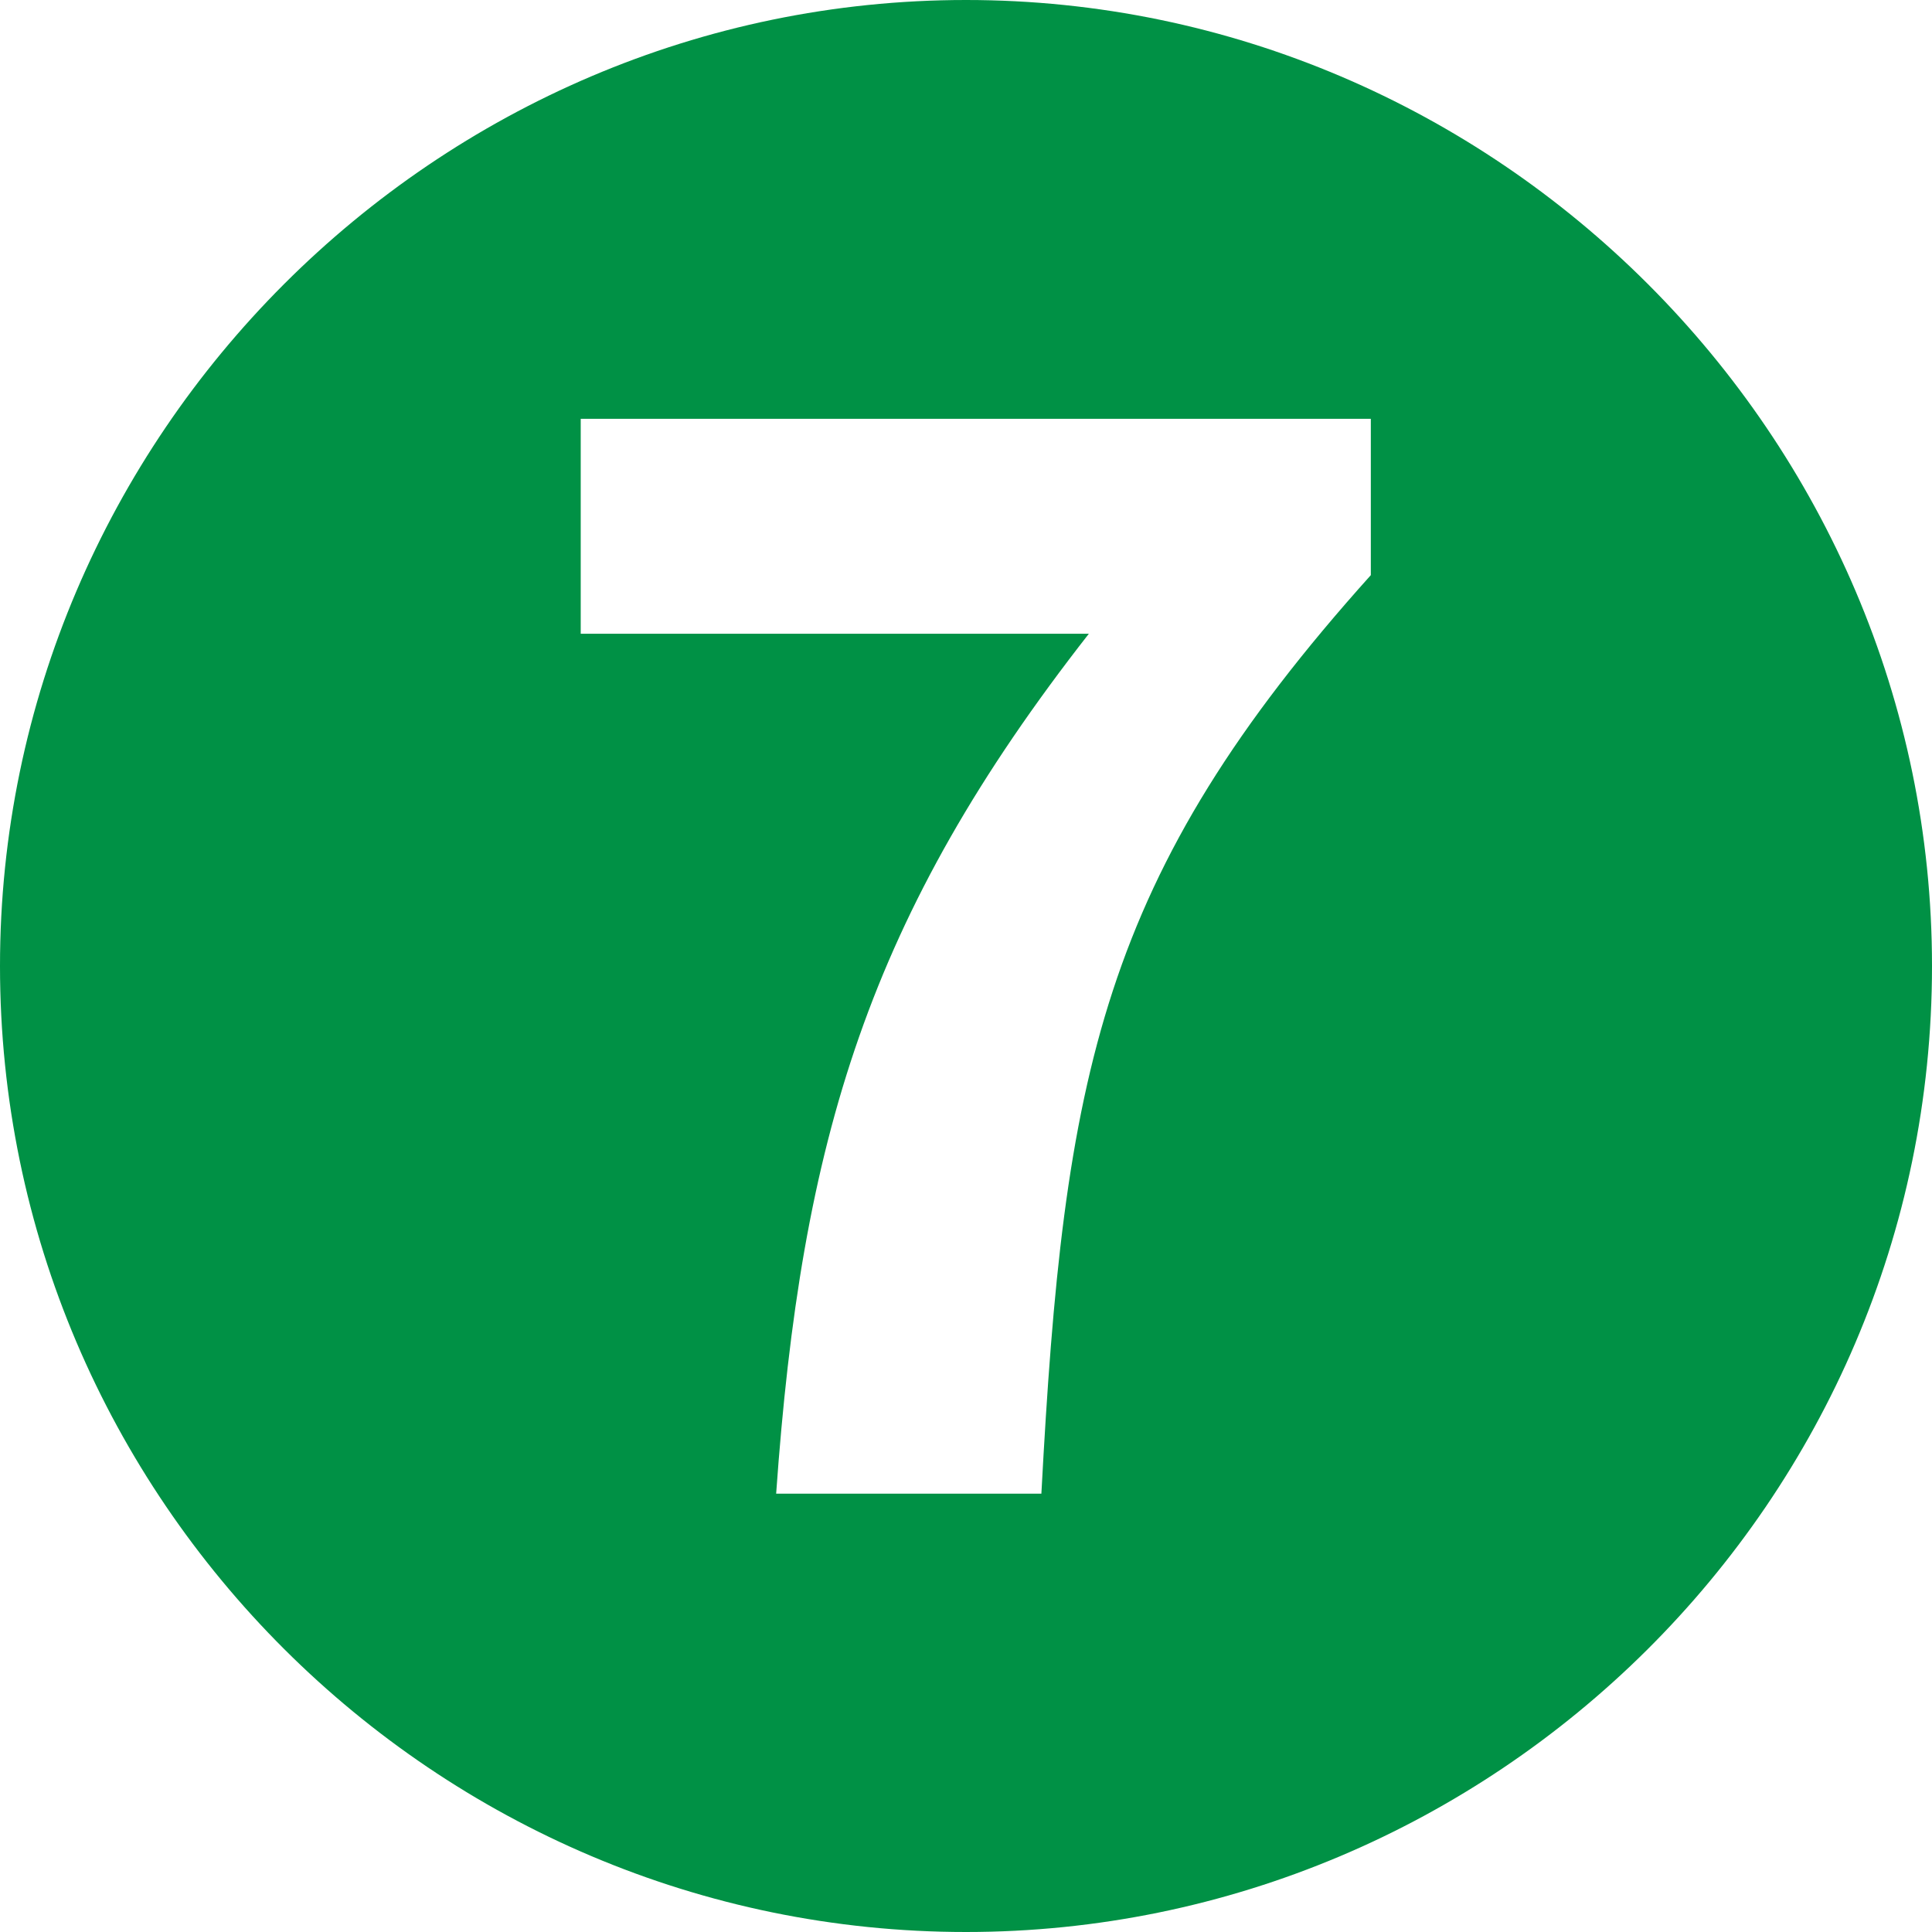 <?xml version="1.0" encoding="utf-8"?>
<!-- Generator: Adobe Illustrator 23.0.4, SVG Export Plug-In . SVG Version: 6.00 Build 0)  -->
<svg version="1.1" id="レイヤー_1" xmlns="http://www.w3.org/2000/svg" xmlns:xlink="http://www.w3.org/1999/xlink" x="0px"
	 y="0px" viewBox="0 0 69.2 69.2" style="enable-background:new 0 0 69.2 69.2;" xml:space="preserve">
<style type="text/css">
	.st0{fill:#009145;}
</style>
<path class="st0" d="M0,34.6C0,15.6,15.6,0,34.6,0s34.6,15.6,34.6,34.6c0,19.2-15.7,34.6-34.6,34.6C15.6,69.2,0,53.7,0,34.6z
	 M37.3,53.5c0.8-15,2.1-22.1,11.8-32.9V15H20.8v7.7H39c-7.9,10.1-10.3,18.1-11.2,30.8H37.3z"/>
</svg>

